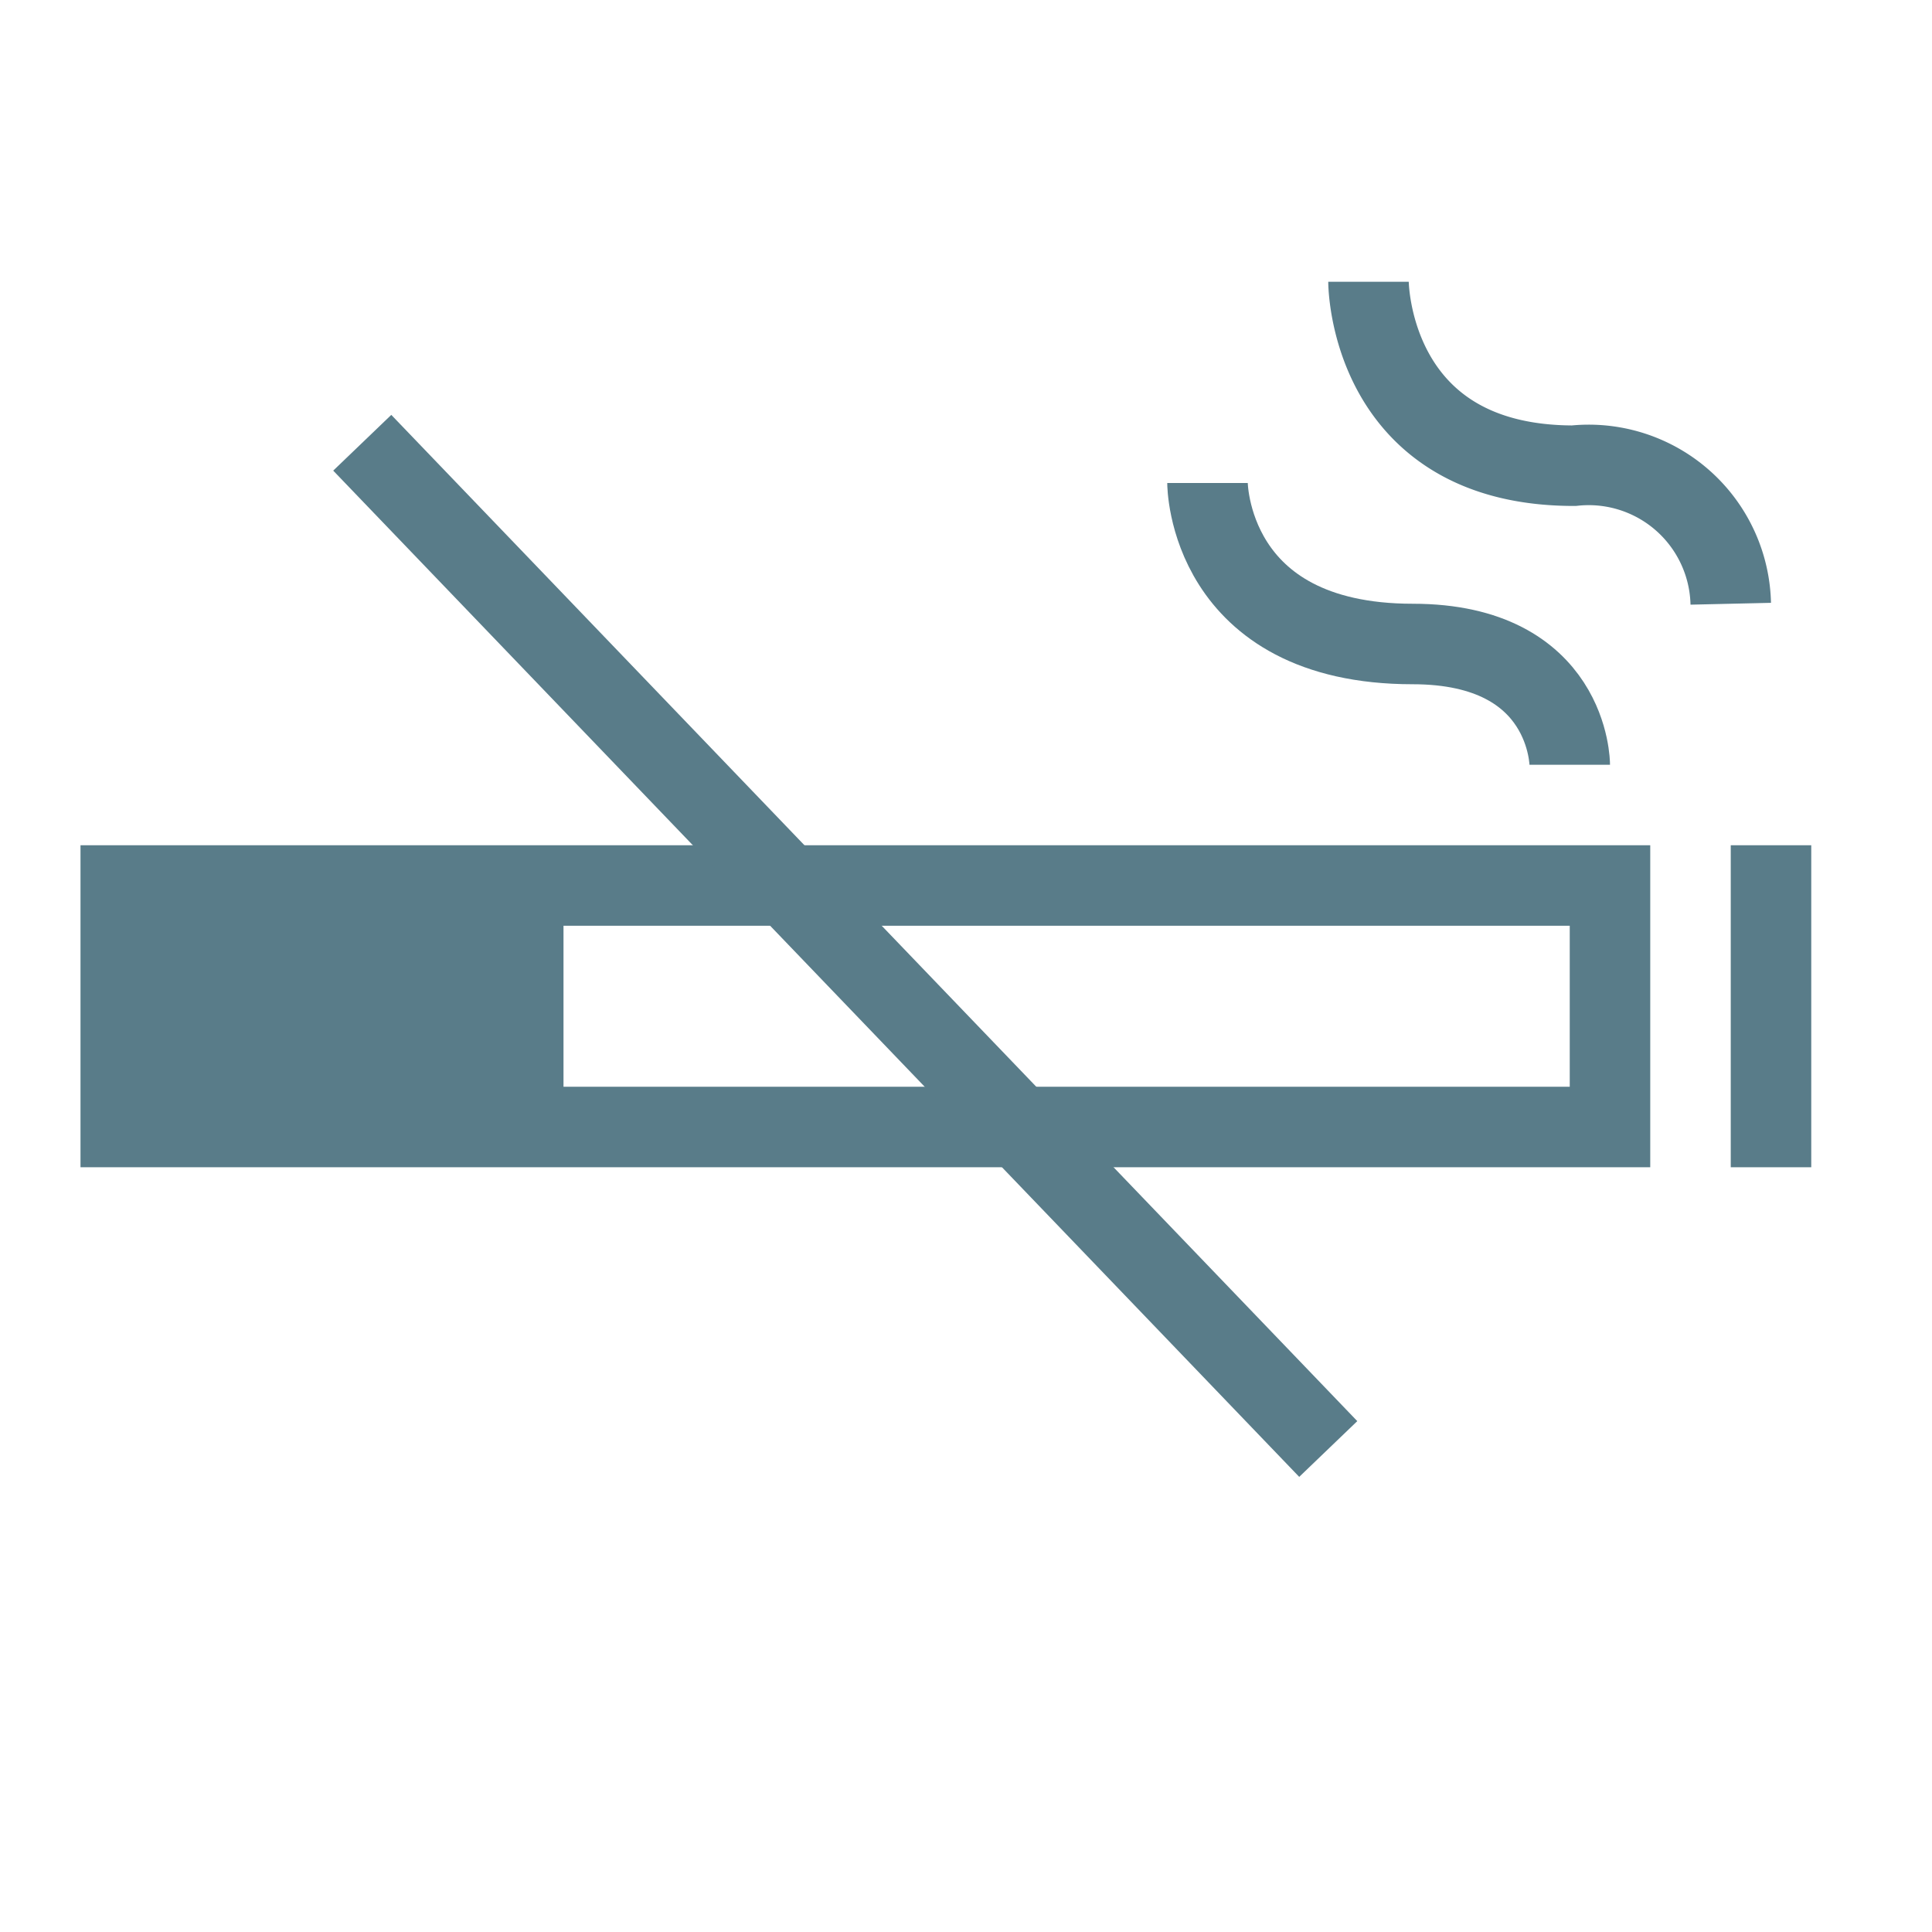 <svg id="Ebene_1" data-name="Ebene 1" xmlns="http://www.w3.org/2000/svg" viewBox="0 0 48 48"><defs><style>.cls-1{fill:none;stroke:#597c89;stroke-miterlimit:10;stroke-width:2px;}.cls-2{fill:#597c89;}</style></defs><rect class="cls-1" x="3" y="22" width="37" height="6"/><rect class="cls-2" x="43" y="21" width="2" height="8" transform="translate(88 50) rotate(180)"/><line class="cls-1" x1="9" y1="11" x2="33" y2="36"/><path class="cls-1" d="M39,19s0-3-3.9-3C30,16,30,12,30,12"/><path class="cls-1" d="M43,15a3.53,3.53,0,0,0-3.9-3.43C34,11.57,34,7,34,7"/><rect class="cls-2" x="3" y="22" width="11" height="6"/></svg>